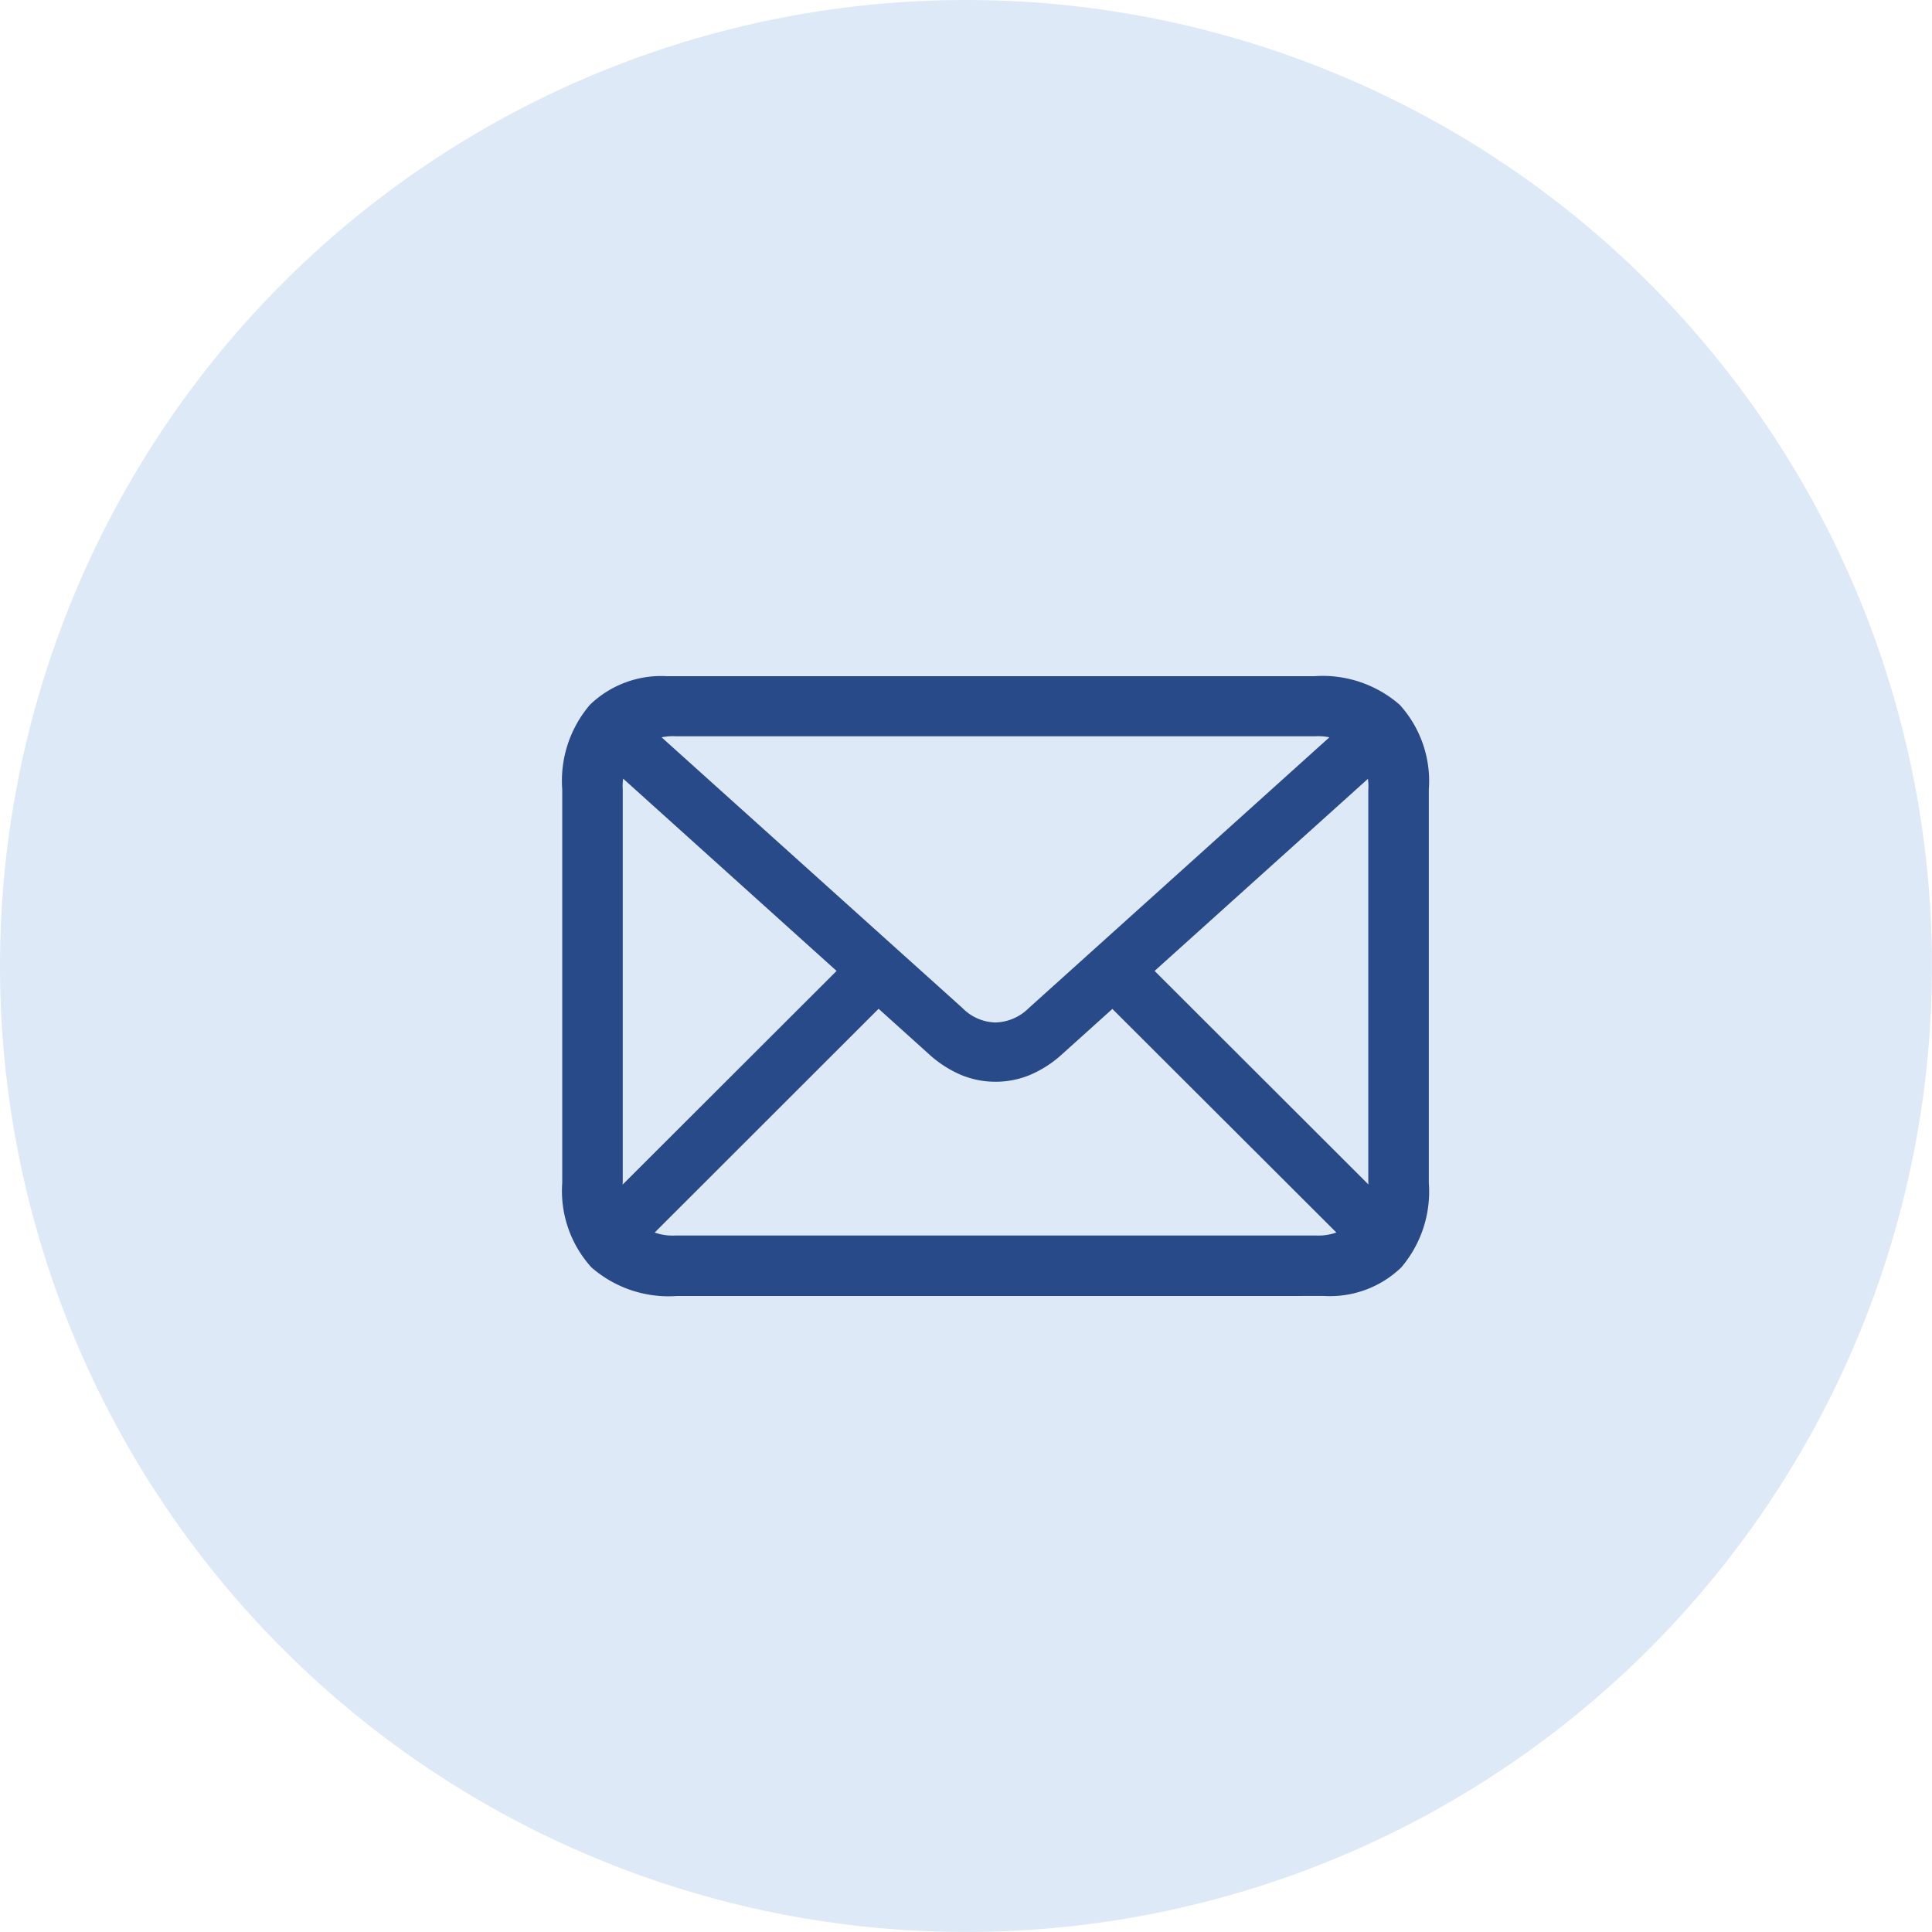 <svg xmlns="http://www.w3.org/2000/svg" width="45.077" height="45.077" viewBox="0 0 45.077 45.077">
  <g id="Group_503008" data-name="Group 503008" transform="translate(-80 -258)">
    <path id="Path_769362" data-name="Path 769362" d="M22.538,0A22.538,22.538,0,1,1,0,22.538,22.538,22.538,0,0,1,22.538,0Z" transform="translate(80 258)" fill="#dee9f7"/>
    <path id="Path_770662" data-name="Path 770662" d="M4.791,1.238A2.734,2.734,0,0,1,2.8.571,2.65,2.65,0,0,1,2.118-1.4v-9.181a2.73,2.73,0,0,1,.646-1.975,2.393,2.393,0,0,1,1.8-.667h15.1a2.733,2.733,0,0,1,1.994.667,2.65,2.65,0,0,1,.679,1.975V-1.4A2.73,2.73,0,0,1,21.694.571a2.394,2.394,0,0,1-1.8.666ZM4.772-.174H19.687A1.26,1.26,0,0,0,20.6-.491a1.246,1.246,0,0,0,.325-.933v-9.139A1.261,1.261,0,0,0,20.6-11.5a1.25,1.25,0,0,0-.917-.321H4.772a1.248,1.248,0,0,0-.917.321,1.249,1.249,0,0,0-.325.929v9.14a1.258,1.258,0,0,0,.325.941A1.258,1.258,0,0,0,4.772-.174Zm7.454-3.587a2.085,2.085,0,0,1-.807-.161,2.65,2.65,0,0,1-.753-.49L2.871-11.435l.931-.933L11.46-5.477a1.113,1.113,0,0,0,.766.333A1.141,1.141,0,0,0,13-5.477l7.651-6.891.939.933-7.8,7.023a2.65,2.65,0,0,1-.753.49A2.085,2.085,0,0,1,12.225-3.761ZM3.932.1,3-.835,8.892-6.719l.935.928Zm16.6.008-5.911-5.9.944-.928,5.9,5.892Z" transform="translate(91 287)" fill="#294a89"/>
  </g>
</svg>
